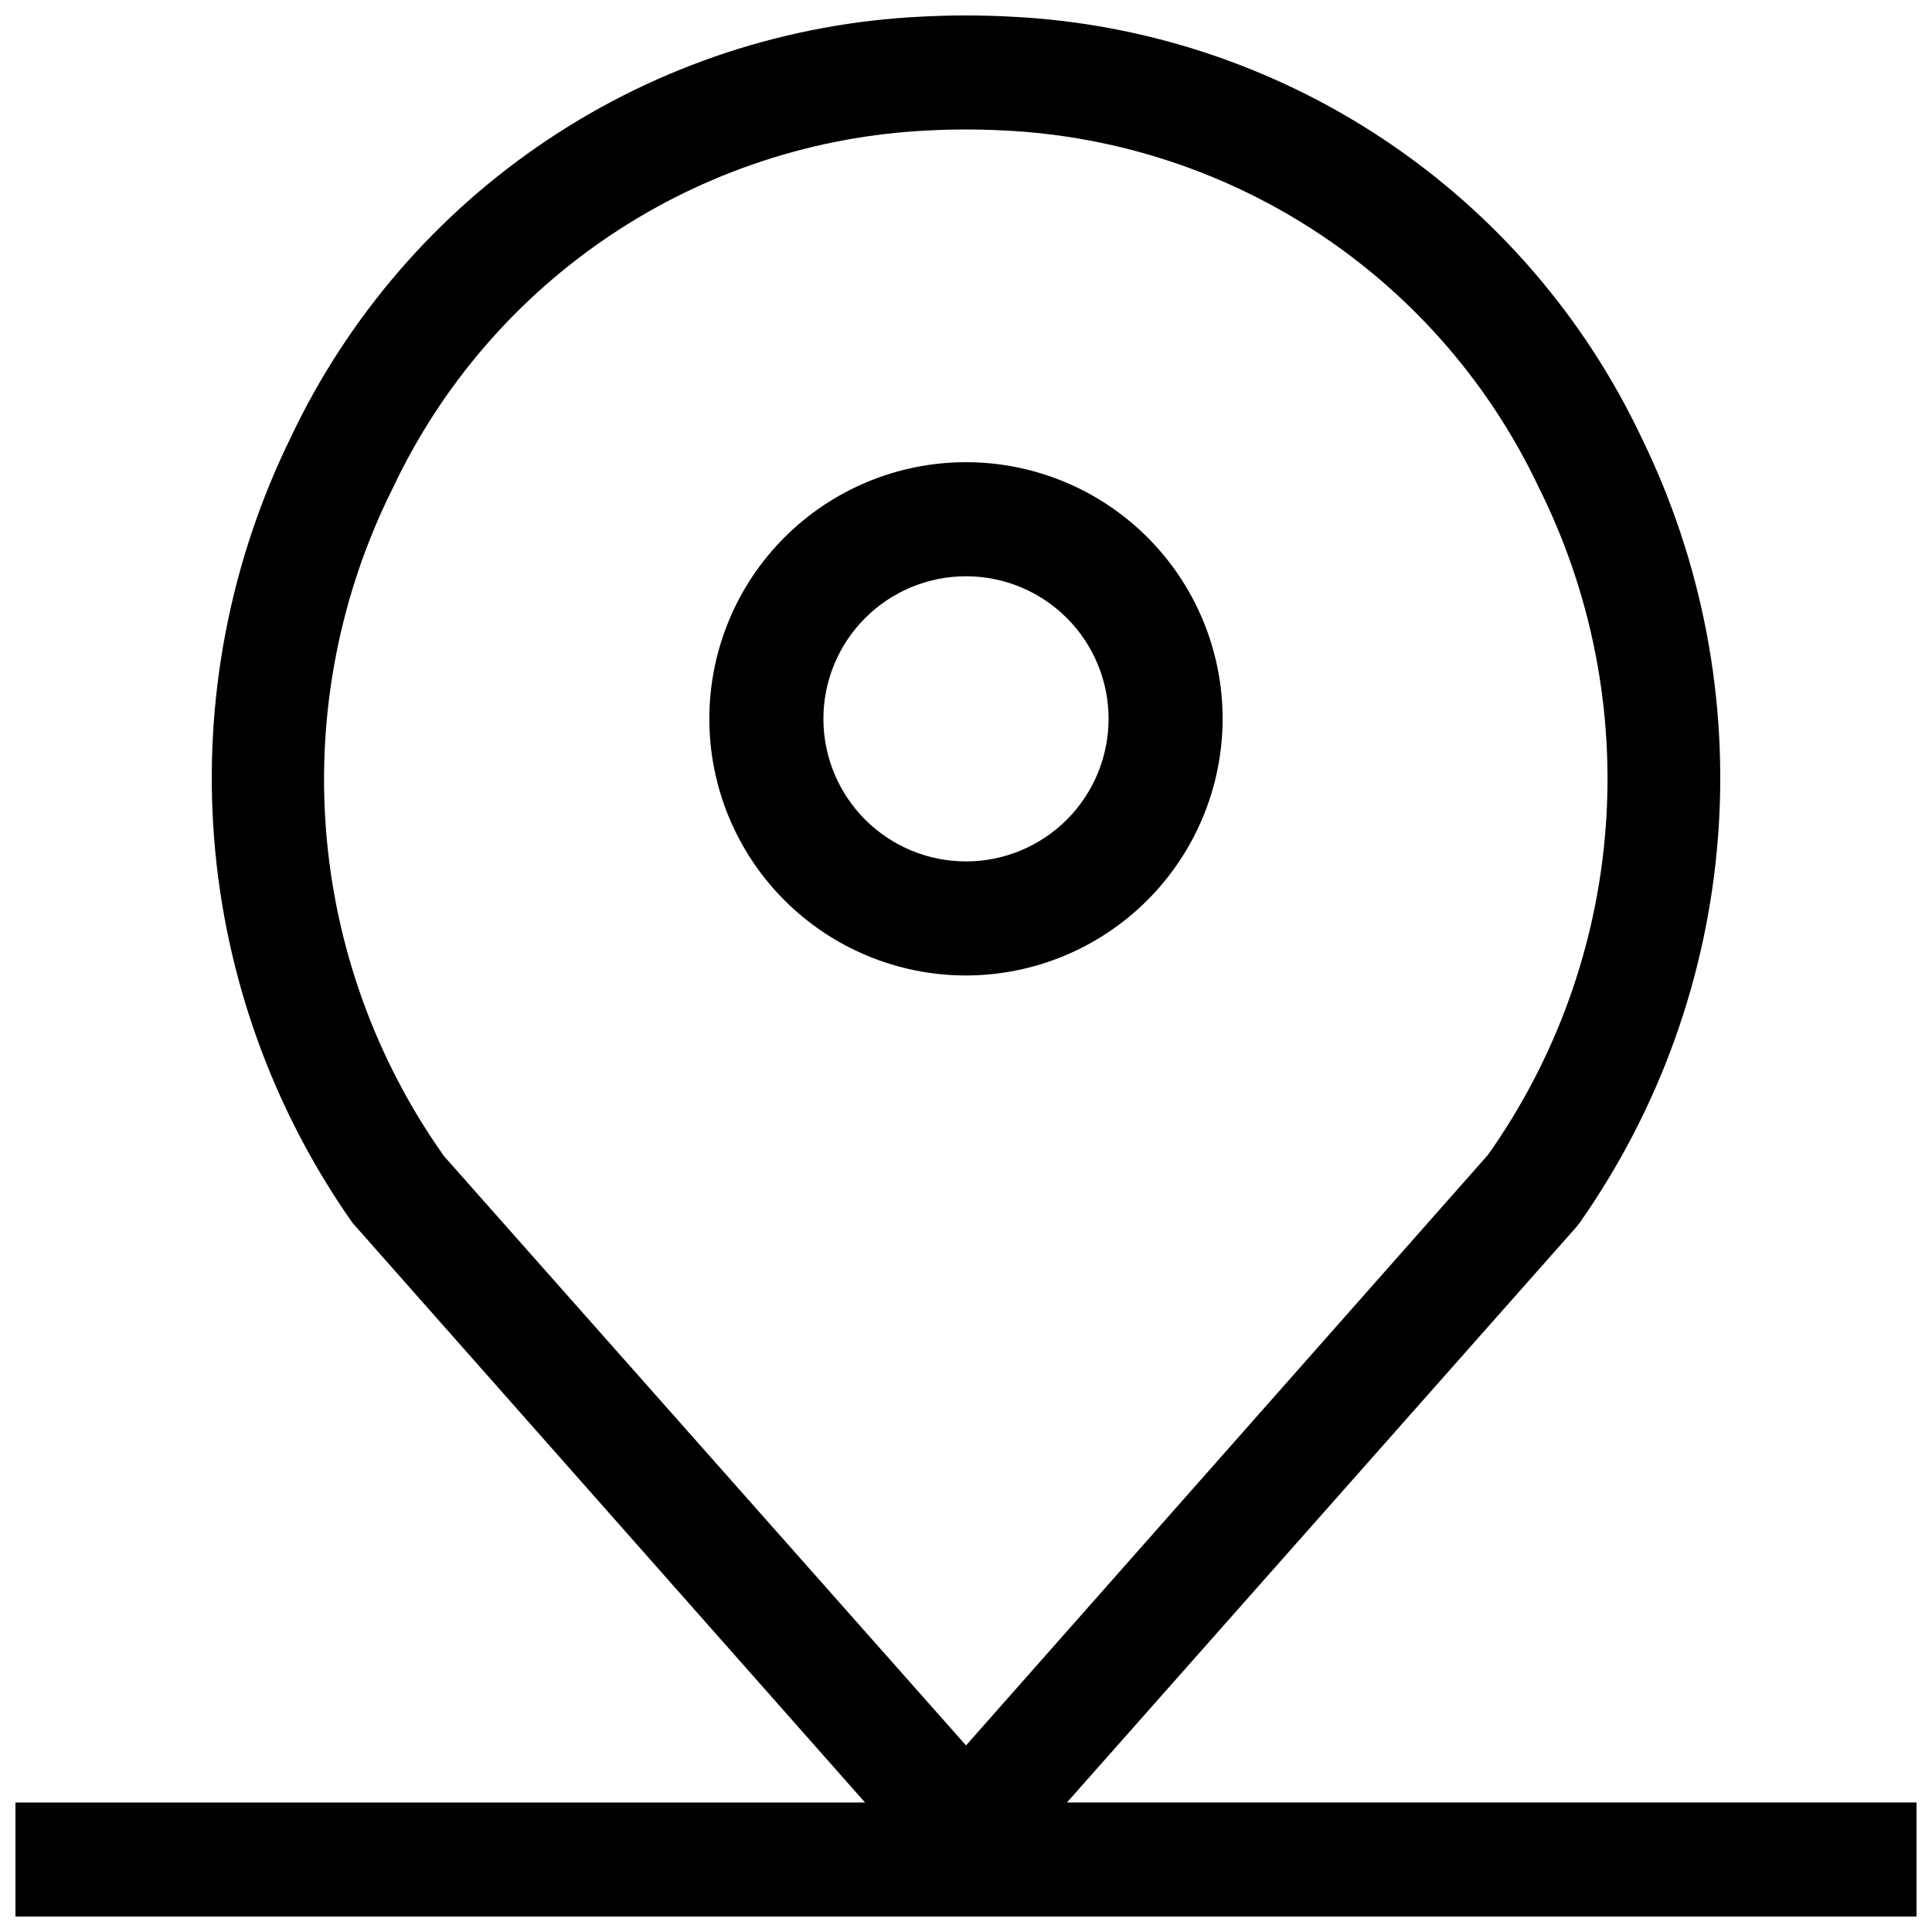 <?xml version="1.0" encoding="UTF-8"?>
<!-- Uploaded to: SVG Repo, www.svgrepo.com, Generator: SVG Repo Mixer Tools -->
<svg width="800px" height="800px" version="1.1" viewBox="144 144 512 512" xmlns="http://www.w3.org/2000/svg">
 <defs>
  <clipPath id="a">
   <path d="m148.09 148.09h503.81v503.81h-503.81z"/>
  </clipPath>
 </defs>
 <path d="m468.01 334.5c0-18.039-7.164-35.34-19.918-48.094-12.758-12.754-30.059-19.922-48.094-19.922-18.039 0-35.34 7.168-48.094 19.922-12.758 12.754-19.922 30.055-19.922 48.094 0 18.039 7.164 35.336 19.922 48.094 12.754 12.754 30.055 19.918 48.094 19.918 18.027-0.023 35.312-7.199 48.062-19.949s19.922-30.031 19.949-48.062zm-105.8 0c0-10.023 3.984-19.633 11.07-26.719 7.086-7.086 16.695-11.066 26.719-11.066 10.02 0 19.629 3.981 26.719 11.066 7.086 7.086 11.066 16.695 11.066 26.719 0 10.02-3.981 19.633-11.066 26.719-7.09 7.086-16.699 11.066-26.719 11.066-10.023 0-19.633-3.981-26.719-11.066-7.086-7.086-11.07-16.699-11.07-26.719z"/>
 <g clip-path="url(#a)">
  <path d="m426.75 621.68 134.77-152.25 1.059-1.309c21.109-30.039 33.77-65.188 36.668-101.79 2.898-36.598-4.074-73.305-20.195-106.29-15.16-32.047-38.754-59.371-68.254-79.039-29.5-19.664-63.797-30.938-99.211-32.605-7.738-0.402-15.488-0.402-23.227 0-35.402 1.66-69.688 12.93-99.176 32.598-29.484 19.668-53.059 46.996-68.188 79.047-16.137 32.969-23.125 69.668-20.238 106.26 2.891 36.594 15.551 71.738 36.66 101.77l135.83 153.61h-225.15v30.23l503.81-0.004v-30.227zm-178.6-348.44c12.82-27.156 32.789-50.312 57.762-66.988 24.977-16.676 54.016-26.242 84.012-27.676 6.715-0.352 13.441-0.352 20.152 0 30 1.441 59.043 11.02 84.016 27.703 24.977 16.684 44.941 39.852 57.758 67.012 13.934 27.93 20.035 59.113 17.66 90.234-2.379 31.121-13.148 61.016-31.164 86.504l-138.34 156.53-138.35-156.18c-18.09-25.531-28.902-55.5-31.281-86.699-2.379-31.199 3.766-62.461 17.777-90.441z"/>
 </g>
</svg>